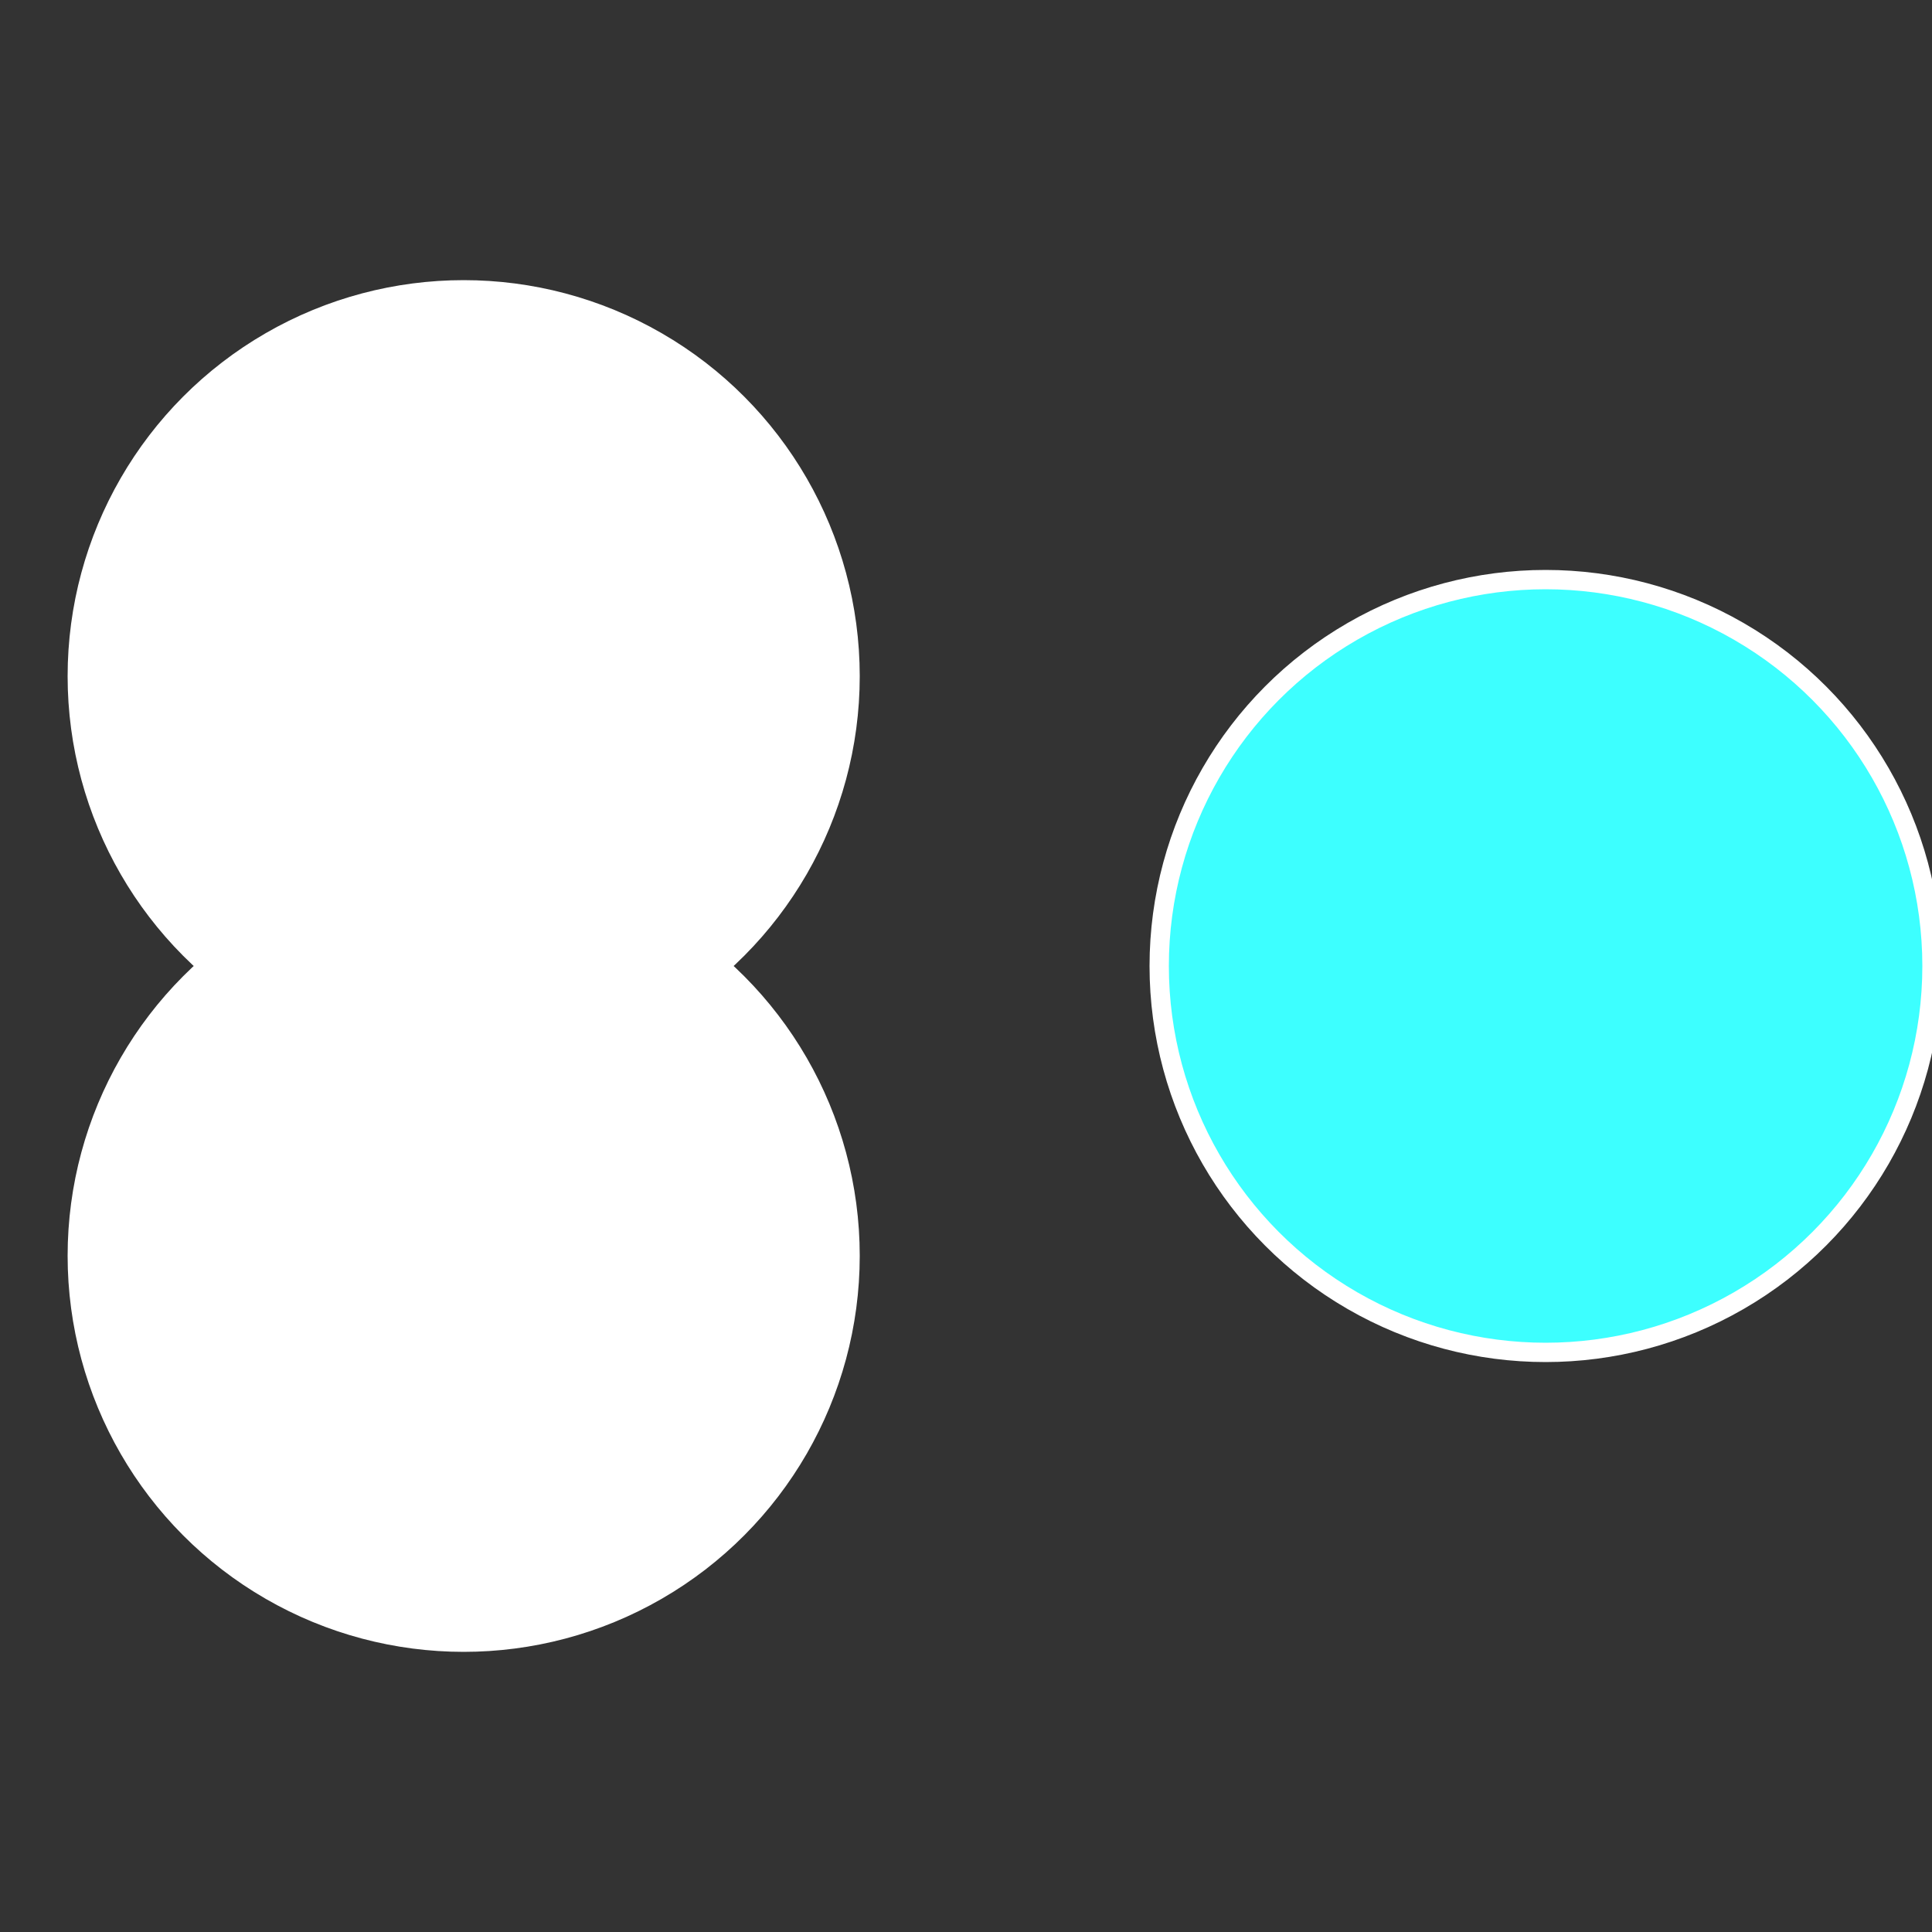 <?xml version="1.0" standalone="no"?>
<svg width="500" height="500" viewBox="-1 -1 2 2" xmlns="http://www.w3.org/2000/svg">
 
                <rect x="-1" y="-1" width="2" height="2" fill="#333333" stroke="none"/>
 
                <circle cx="0.6" cy="0" r="0.4" fill="#3dffffffffffffffdaafffffffffffffeb3" stroke="#fff" stroke-width="1%" />
             
                <circle cx="-0.52" cy="0.3" r="0.4" fill="#fffffffffffffdaa3dfffffffffffffffa1" stroke="#fff" stroke-width="1%" />
             
                <circle cx="-0.52" cy="-0.3" r="0.4" fill="#fffffffffffffdaa1e83df" stroke="#fff" stroke-width="1%" />
            </svg>
